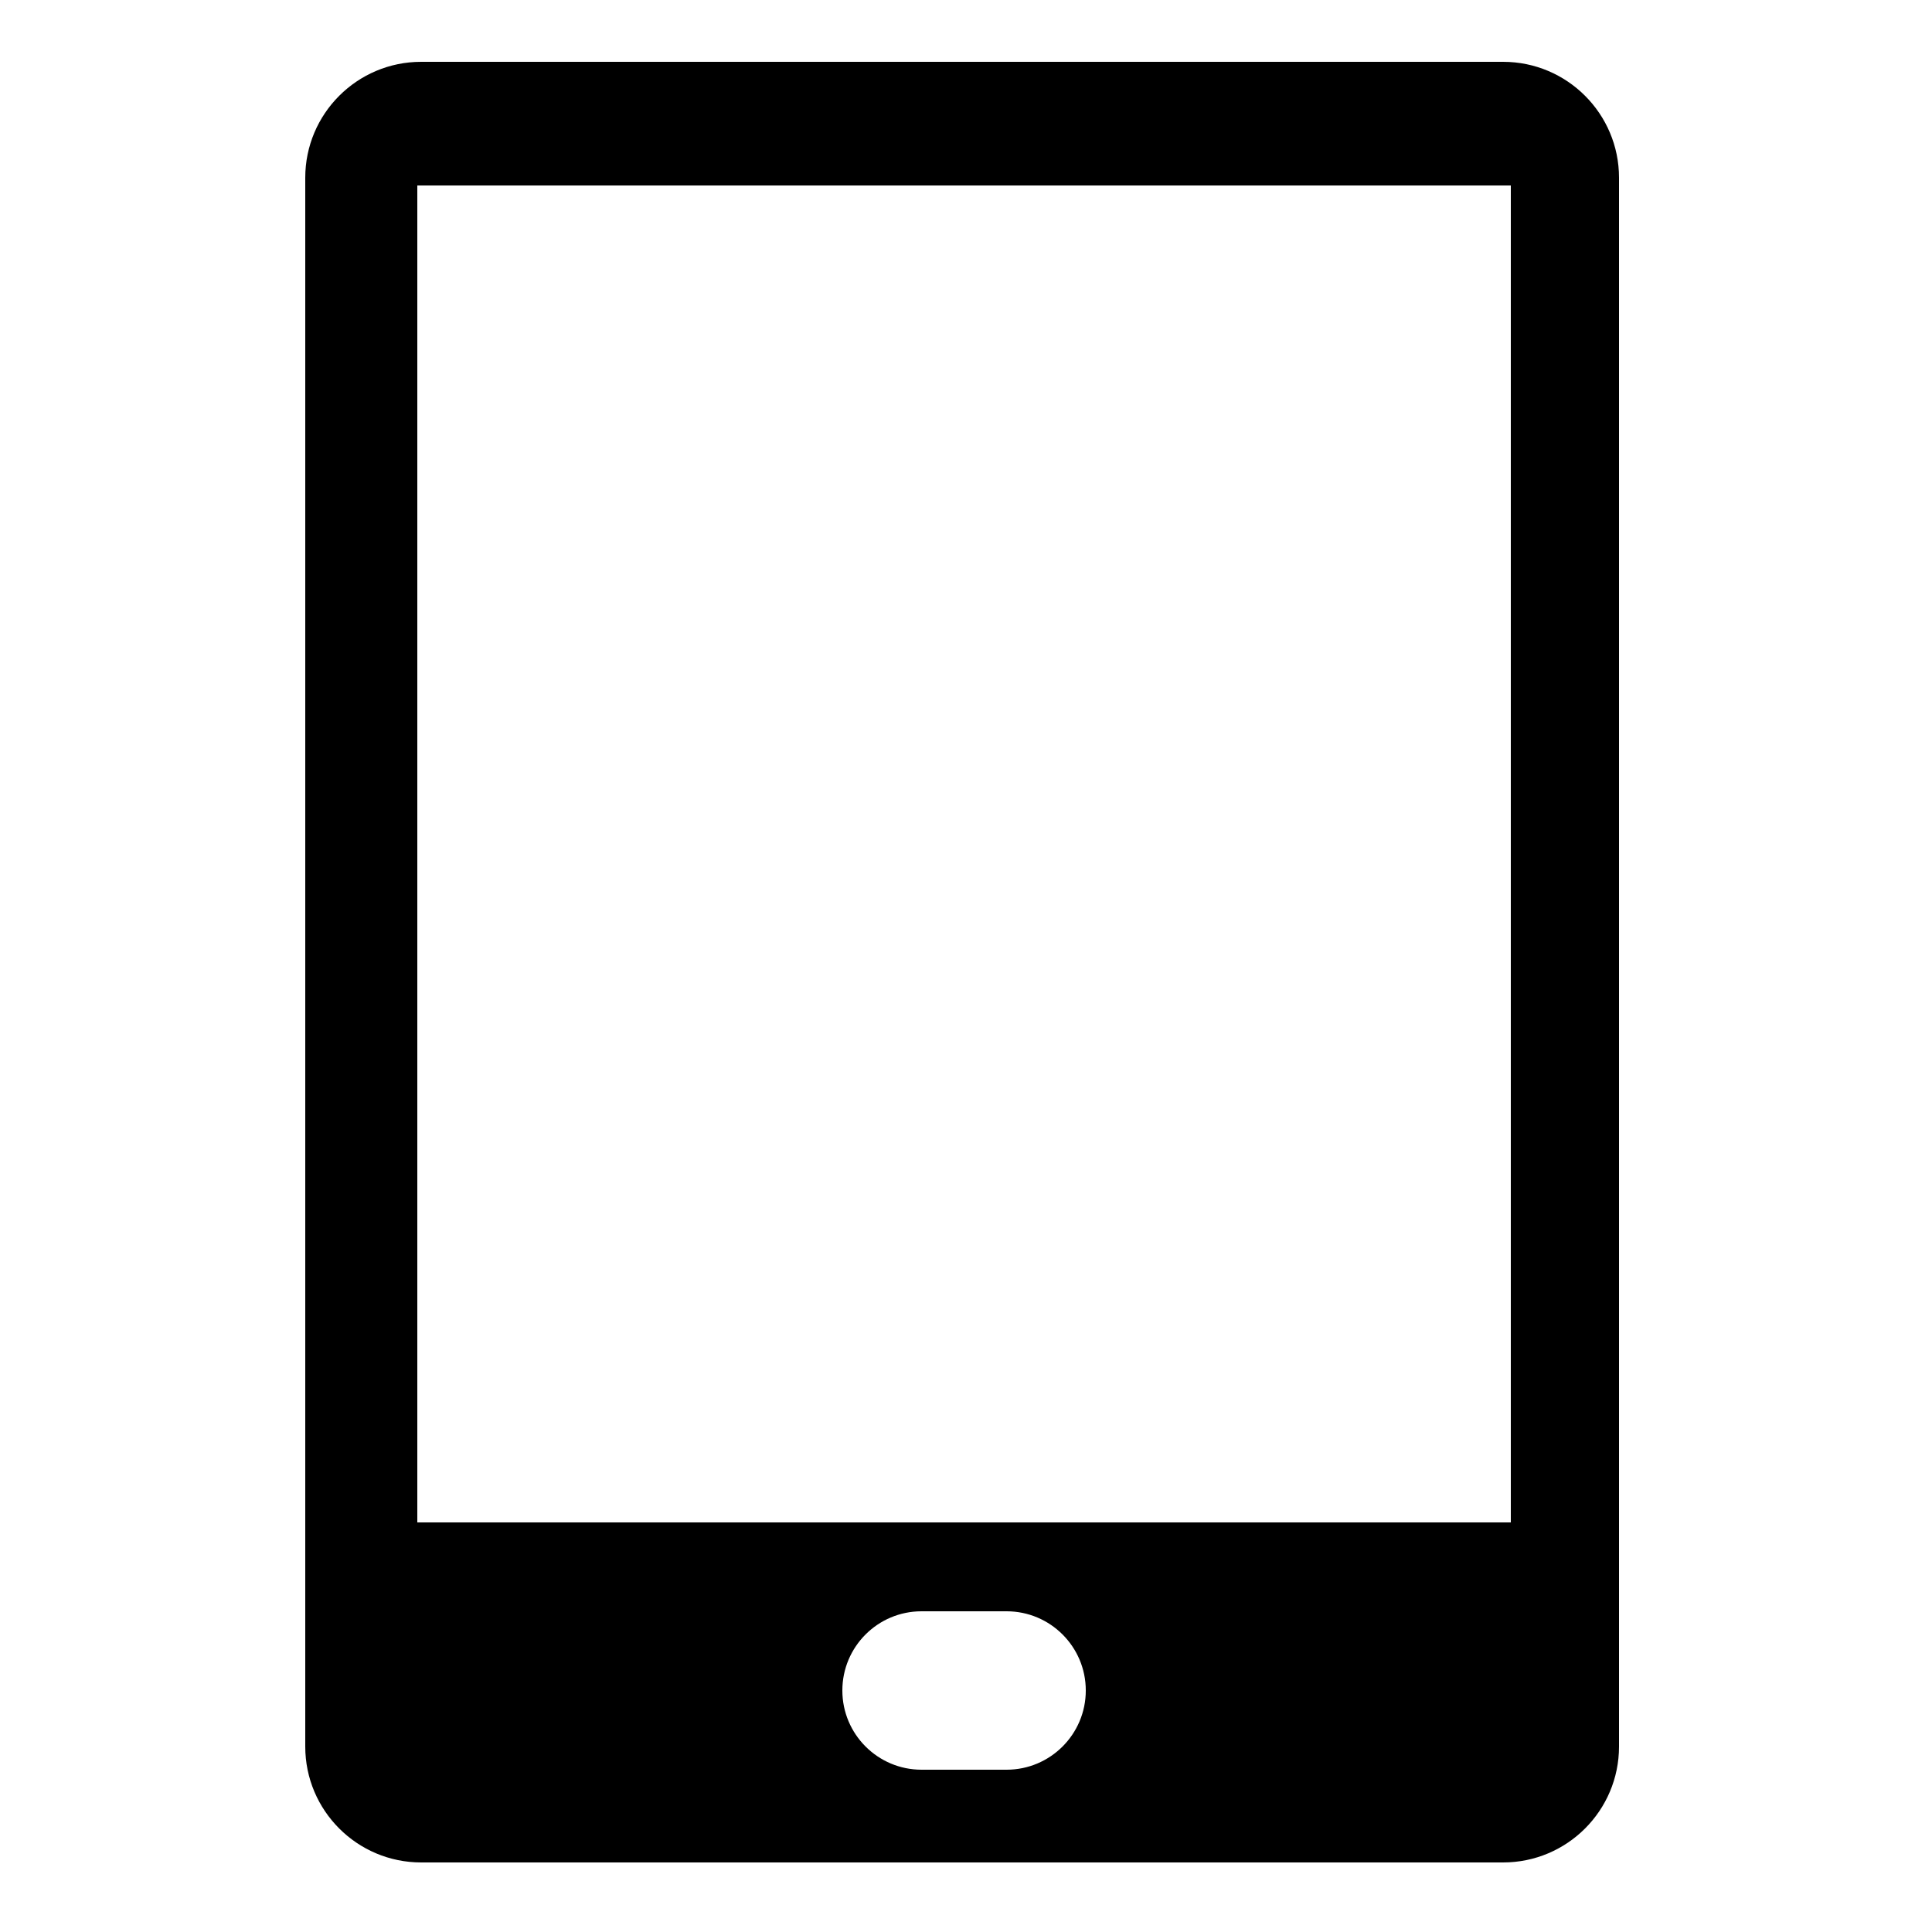<svg width="32" height="32" viewBox="0 0 32 32" fill="none" xmlns="http://www.w3.org/2000/svg">
<path d="M24.896 1.024H6.976C5.916 1.024 5.056 1.884 5.056 2.944V28.928C5.056 29.988 5.916 30.848 6.976 30.848H24.896C25.956 30.848 26.816 29.988 26.816 28.928V2.944C26.816 1.884 25.956 1.024 24.896 1.024ZM16.672 29.312H15.264C14.539 29.312 13.952 28.724 13.952 28C13.952 27.275 14.539 26.688 15.264 26.688H16.672C17.396 26.688 17.984 27.275 17.984 28C17.984 28.724 17.396 29.312 16.672 29.312ZM25.024 25.216H6.912V3.072H25.024V25.216Z" fill="black"/>
</svg>
